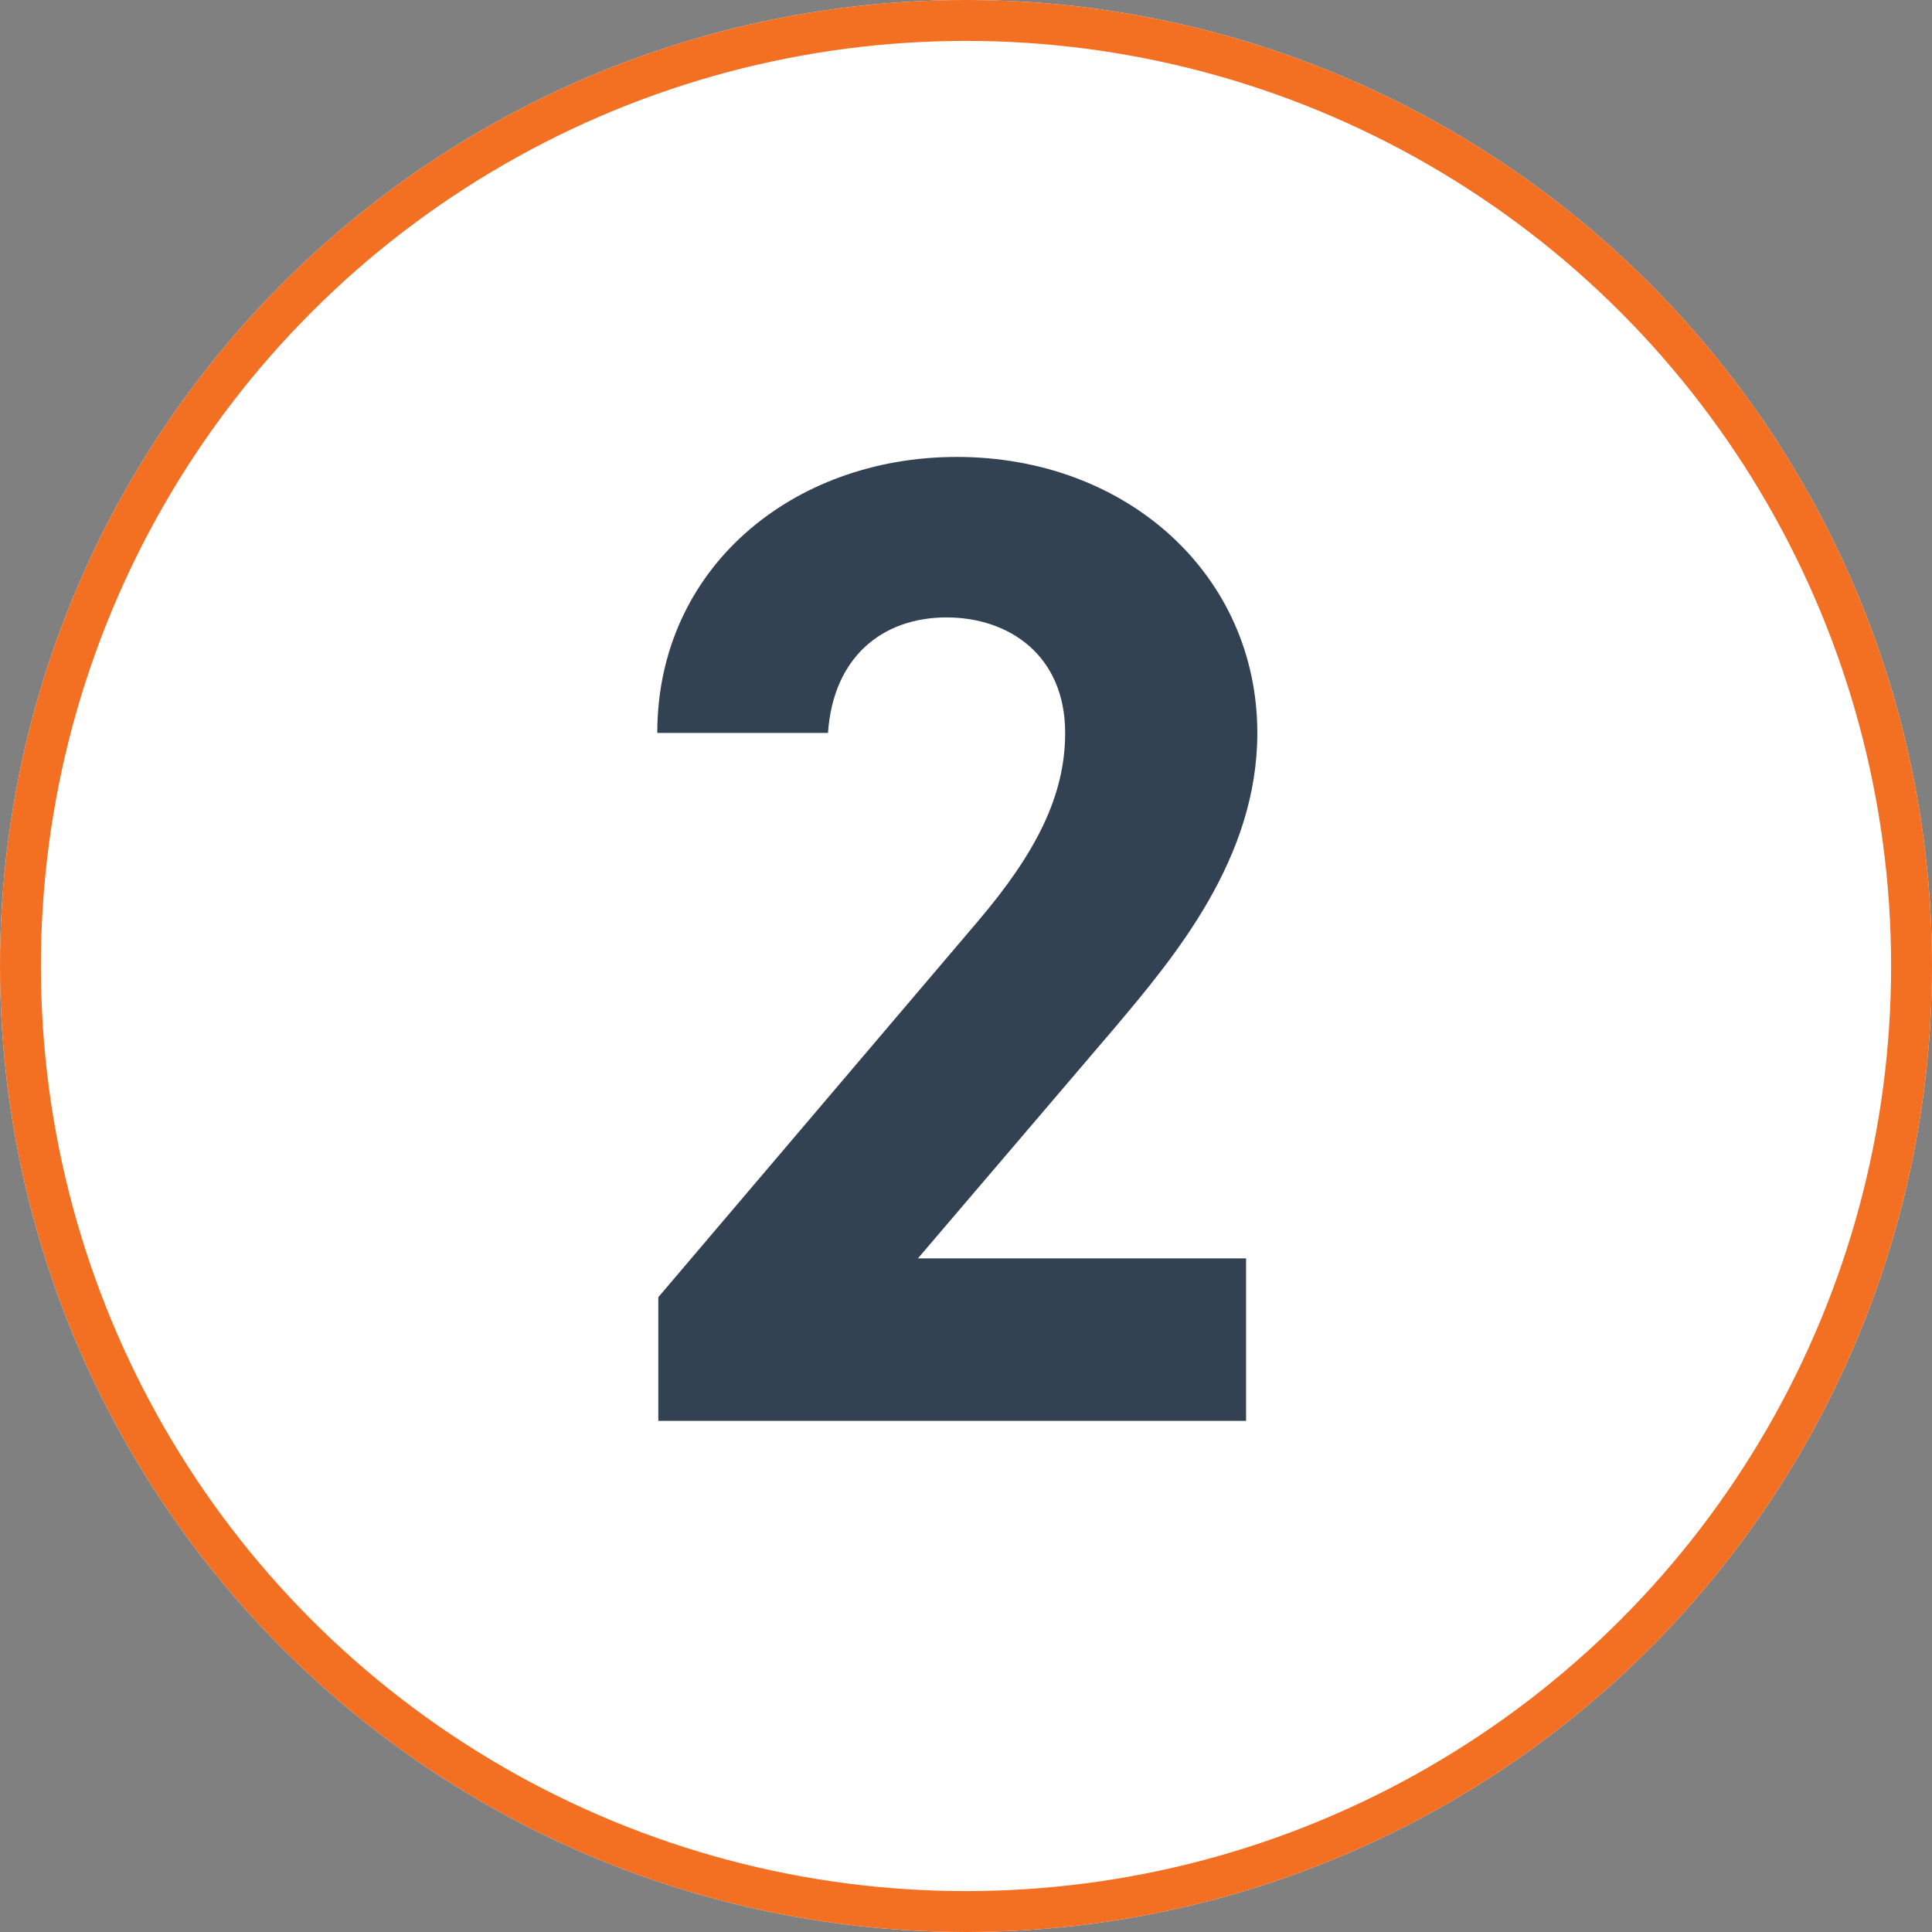 <svg xmlns="http://www.w3.org/2000/svg" xmlns:xlink="http://www.w3.org/1999/xlink" id="_9_2_dot" x="0px" y="0px" viewBox="0 0 189 189" style="enable-background:new 0 0 189 189;" xml:space="preserve">
<rect x="0" y="0" width="189" height="189" fill="#808080" stroke="none"/>
<style type="text/css">
	.st0{fill:#FFFFFF;}
	.st1{fill:none;stroke:#F36F21;stroke-width:4;}
	.st2{enable-background:new    ;}
	.st3{fill:#334253;}
</style>
<g id="Ellipse_5">
	<circle class="st0" cx="94.5" cy="94.5" r="94.5"></circle>
	<circle class="st1" cx="94.5" cy="94.5" r="92.5"></circle>
</g>
<g class="st2">
	<path class="st3" d="M121.9,139H64.4v-12.1l31.2-36.7c5.8-6.8,8.6-12.4,8.6-18.5c0-7.6-5.5-11.3-11.6-11.3   c-6.3,0-11.1,3.9-11.6,11.3H64.3c0-16.1,13.2-27,29.3-27c16.7,0,29.4,11.6,29.4,27c0,12.3-8.1,21.9-14,28.9l-19.2,22.5h32.1V139z"></path>
</g>
</svg>